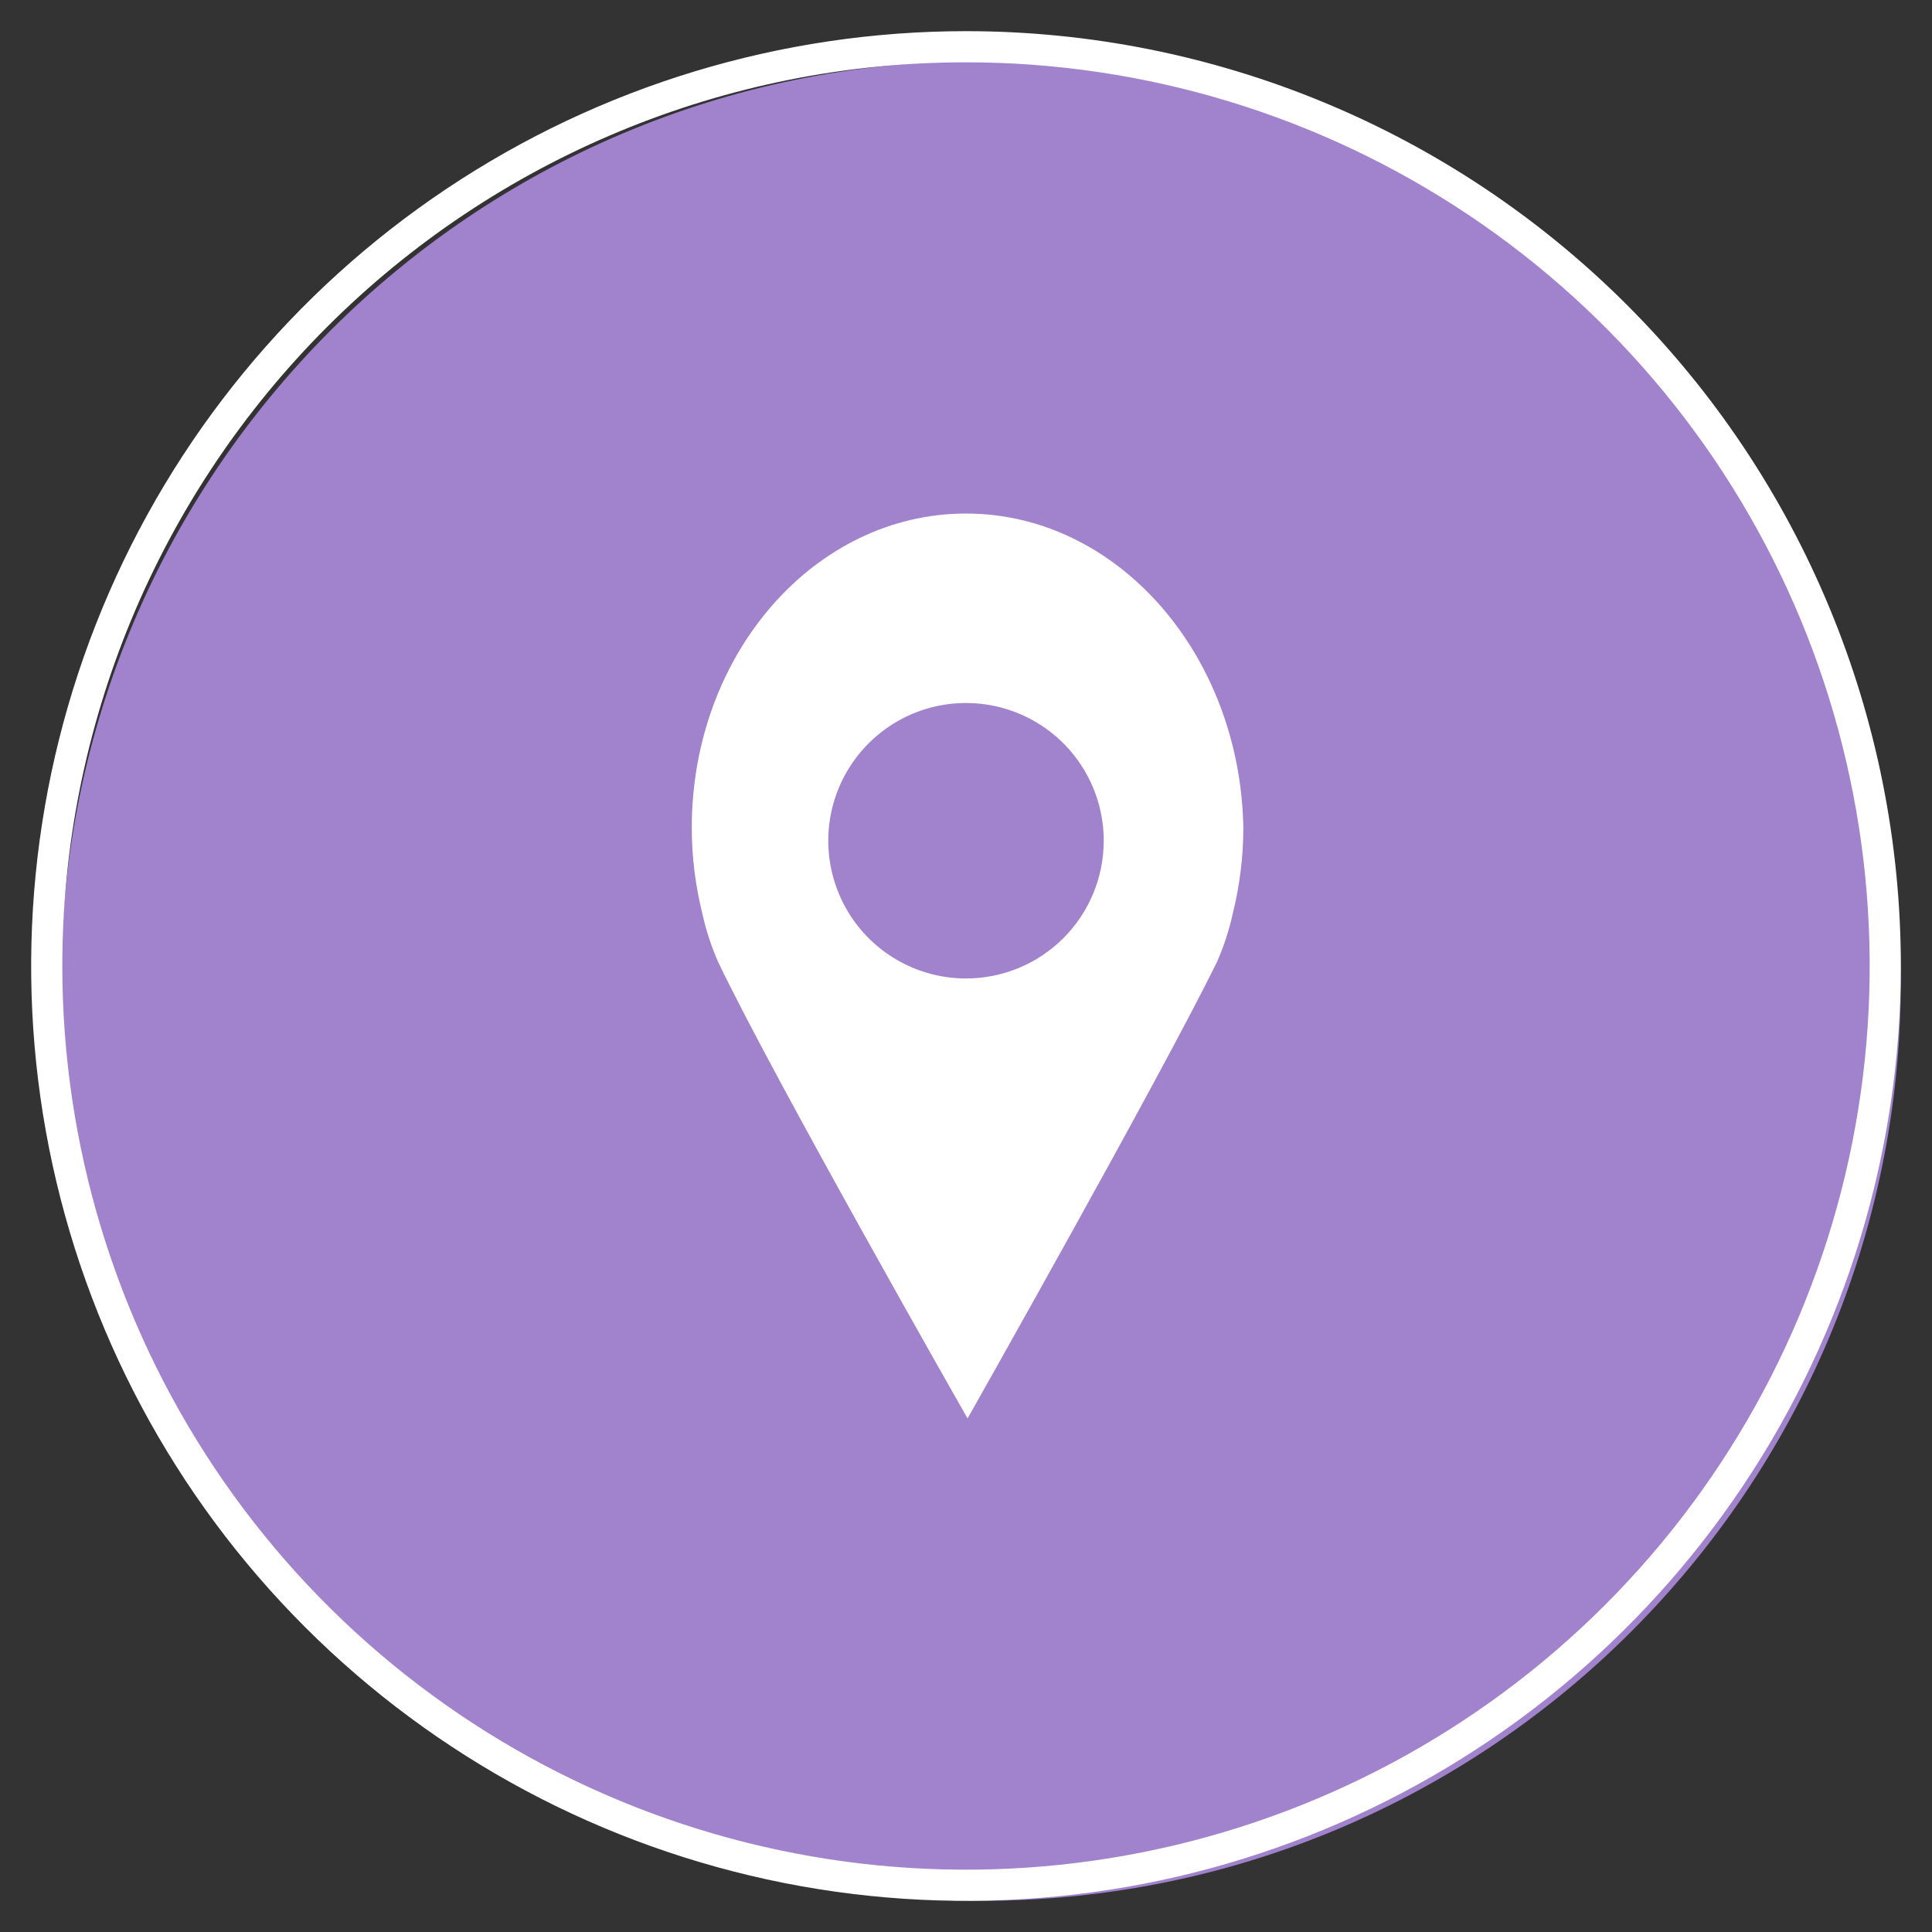 <svg width="62" height="62" viewBox="0 0 62 62" fill="none" xmlns="http://www.w3.org/2000/svg">
<rect x="0" y="0" width="62" height="62" fill="#333333" stroke="none"/>
<path d="M31.48 61C47.783 61 61 47.783 61 31.48C61 15.177 47.783 1.96 31.48 1.96C15.177 1.96 1.96 15.177 1.96 31.48C1.96 47.783 15.177 61 31.48 61Z" fill="#A182CD"/>
<path d="M31 16.48C26.14 16.48 22.2 20.99 22.2 26.56C22.2 27.49 22.314 28.417 22.54 29.32C22.657 29.856 22.828 30.378 23.05 30.88C24.86 34.66 31.05 45.52 31.05 45.52C31.05 45.52 37.19 34.66 39.05 30.88C39.272 30.378 39.443 29.856 39.56 29.32C39.786 28.417 39.9 27.49 39.9 26.56C39.8 21 35.86 16.48 31 16.48ZM31 31.4C30.125 31.4 29.27 31.14 28.542 30.654C27.815 30.167 27.248 29.476 26.915 28.667C26.581 27.858 26.494 26.968 26.666 26.11C26.839 25.252 27.262 24.465 27.882 23.848C28.502 23.23 29.291 22.811 30.15 22.642C31.009 22.474 31.898 22.565 32.705 22.902C33.513 23.24 34.202 23.809 34.685 24.539C35.168 25.268 35.424 26.125 35.42 27C35.415 28.169 34.947 29.288 34.118 30.113C33.29 30.937 32.169 31.4 31 31.4Z" fill="white"/>
<path d="M31 2C36.736 2 42.343 3.701 47.112 6.887C51.881 10.074 55.598 14.603 57.792 19.902C59.987 25.201 60.562 31.032 59.443 36.658C58.324 42.283 55.562 47.45 51.506 51.506C47.45 55.562 42.283 58.324 36.658 59.443C31.032 60.562 25.201 59.987 19.902 57.792C14.603 55.598 10.074 51.881 6.887 47.111C3.701 42.343 2 36.736 2 31C2 23.309 5.055 15.932 10.494 10.494C15.932 5.055 23.309 2 31 2ZM31 1C25.067 1 19.266 2.759 14.333 6.056C9.399 9.352 5.554 14.038 3.284 19.52C1.013 25.001 0.419 31.033 1.576 36.853C2.734 42.672 5.591 48.018 9.787 52.213C13.982 56.409 19.328 59.266 25.147 60.424C30.967 61.581 36.999 60.987 42.48 58.716C47.962 56.446 52.648 52.601 55.944 47.667C59.24 42.734 61 36.933 61 31C61 23.044 57.839 15.413 52.213 9.787C46.587 4.161 38.956 1 31 1Z" fill="white"/>
</svg>
